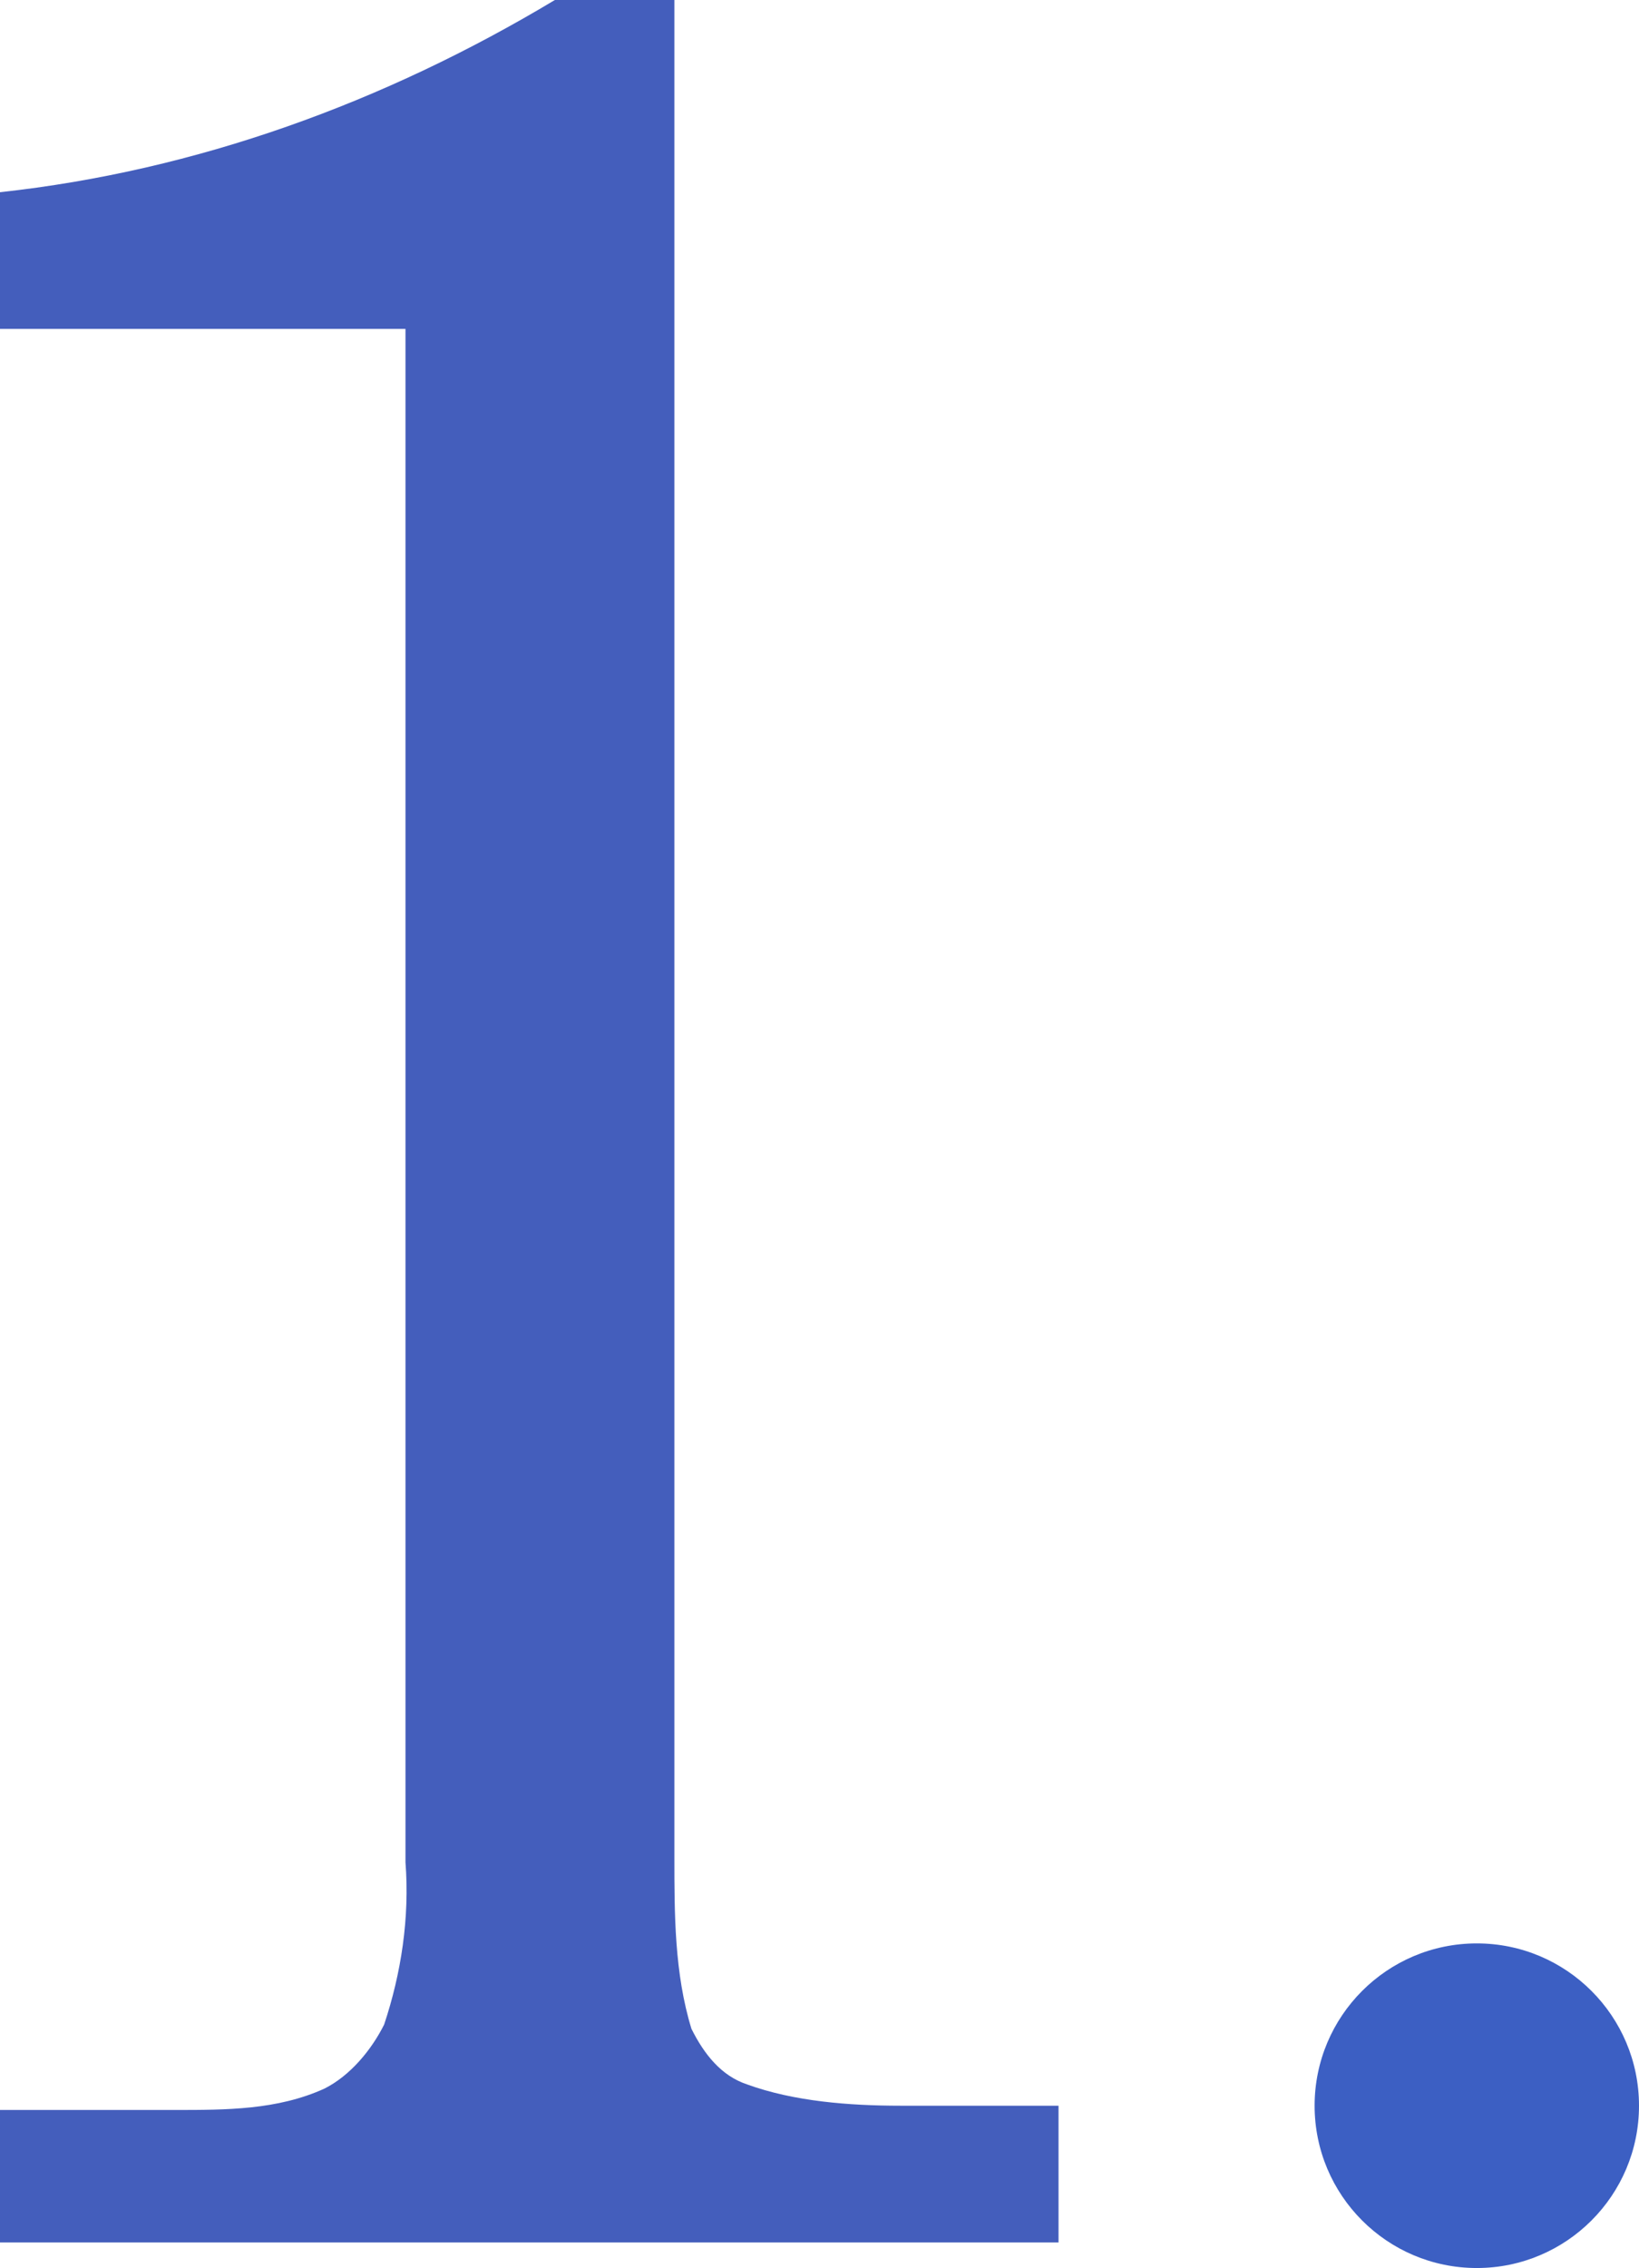 <?xml version="1.0" encoding="UTF-8"?>
<svg xmlns="http://www.w3.org/2000/svg" version="1.1" viewBox="0 0 38.4 53.1">
  <defs>
    <style>
      .cls-1 {
        fill: #445ebc;
      }

      .cls-2 {
        fill: #3c5fc3;
      }
    </style>
  </defs>
  <!-- Generator: Adobe Illustrator 28.7.1, SVG Export Plug-In . SVG Version: 1.2.0 Build 142)  -->
  <g>
    <g id="_レイヤー_1" data-name="レイヤー_1">
      <path id="_1" class="cls-1" d="M13,0h2.8v43.5c0,1.3,0,2.7.4,4,.3.6.7,1.1,1.3,1.3,1.1.4,2.4.5,3.6.5h3.7v3.2H0v-3.1h4.1c1.2,0,2.4,0,3.5-.5.6-.3,1.1-.9,1.4-1.5.4-1.2.6-2.5.5-3.8V7.7H0v-3.2C4.6,4,9,2.4,13,0"/>
      <circle id="_楕円形_49" data-name="楕円形_49" class="cls-2" cx="34.6" cy="49.3" r="3.8"/>
    </g>
  </g>
</svg>